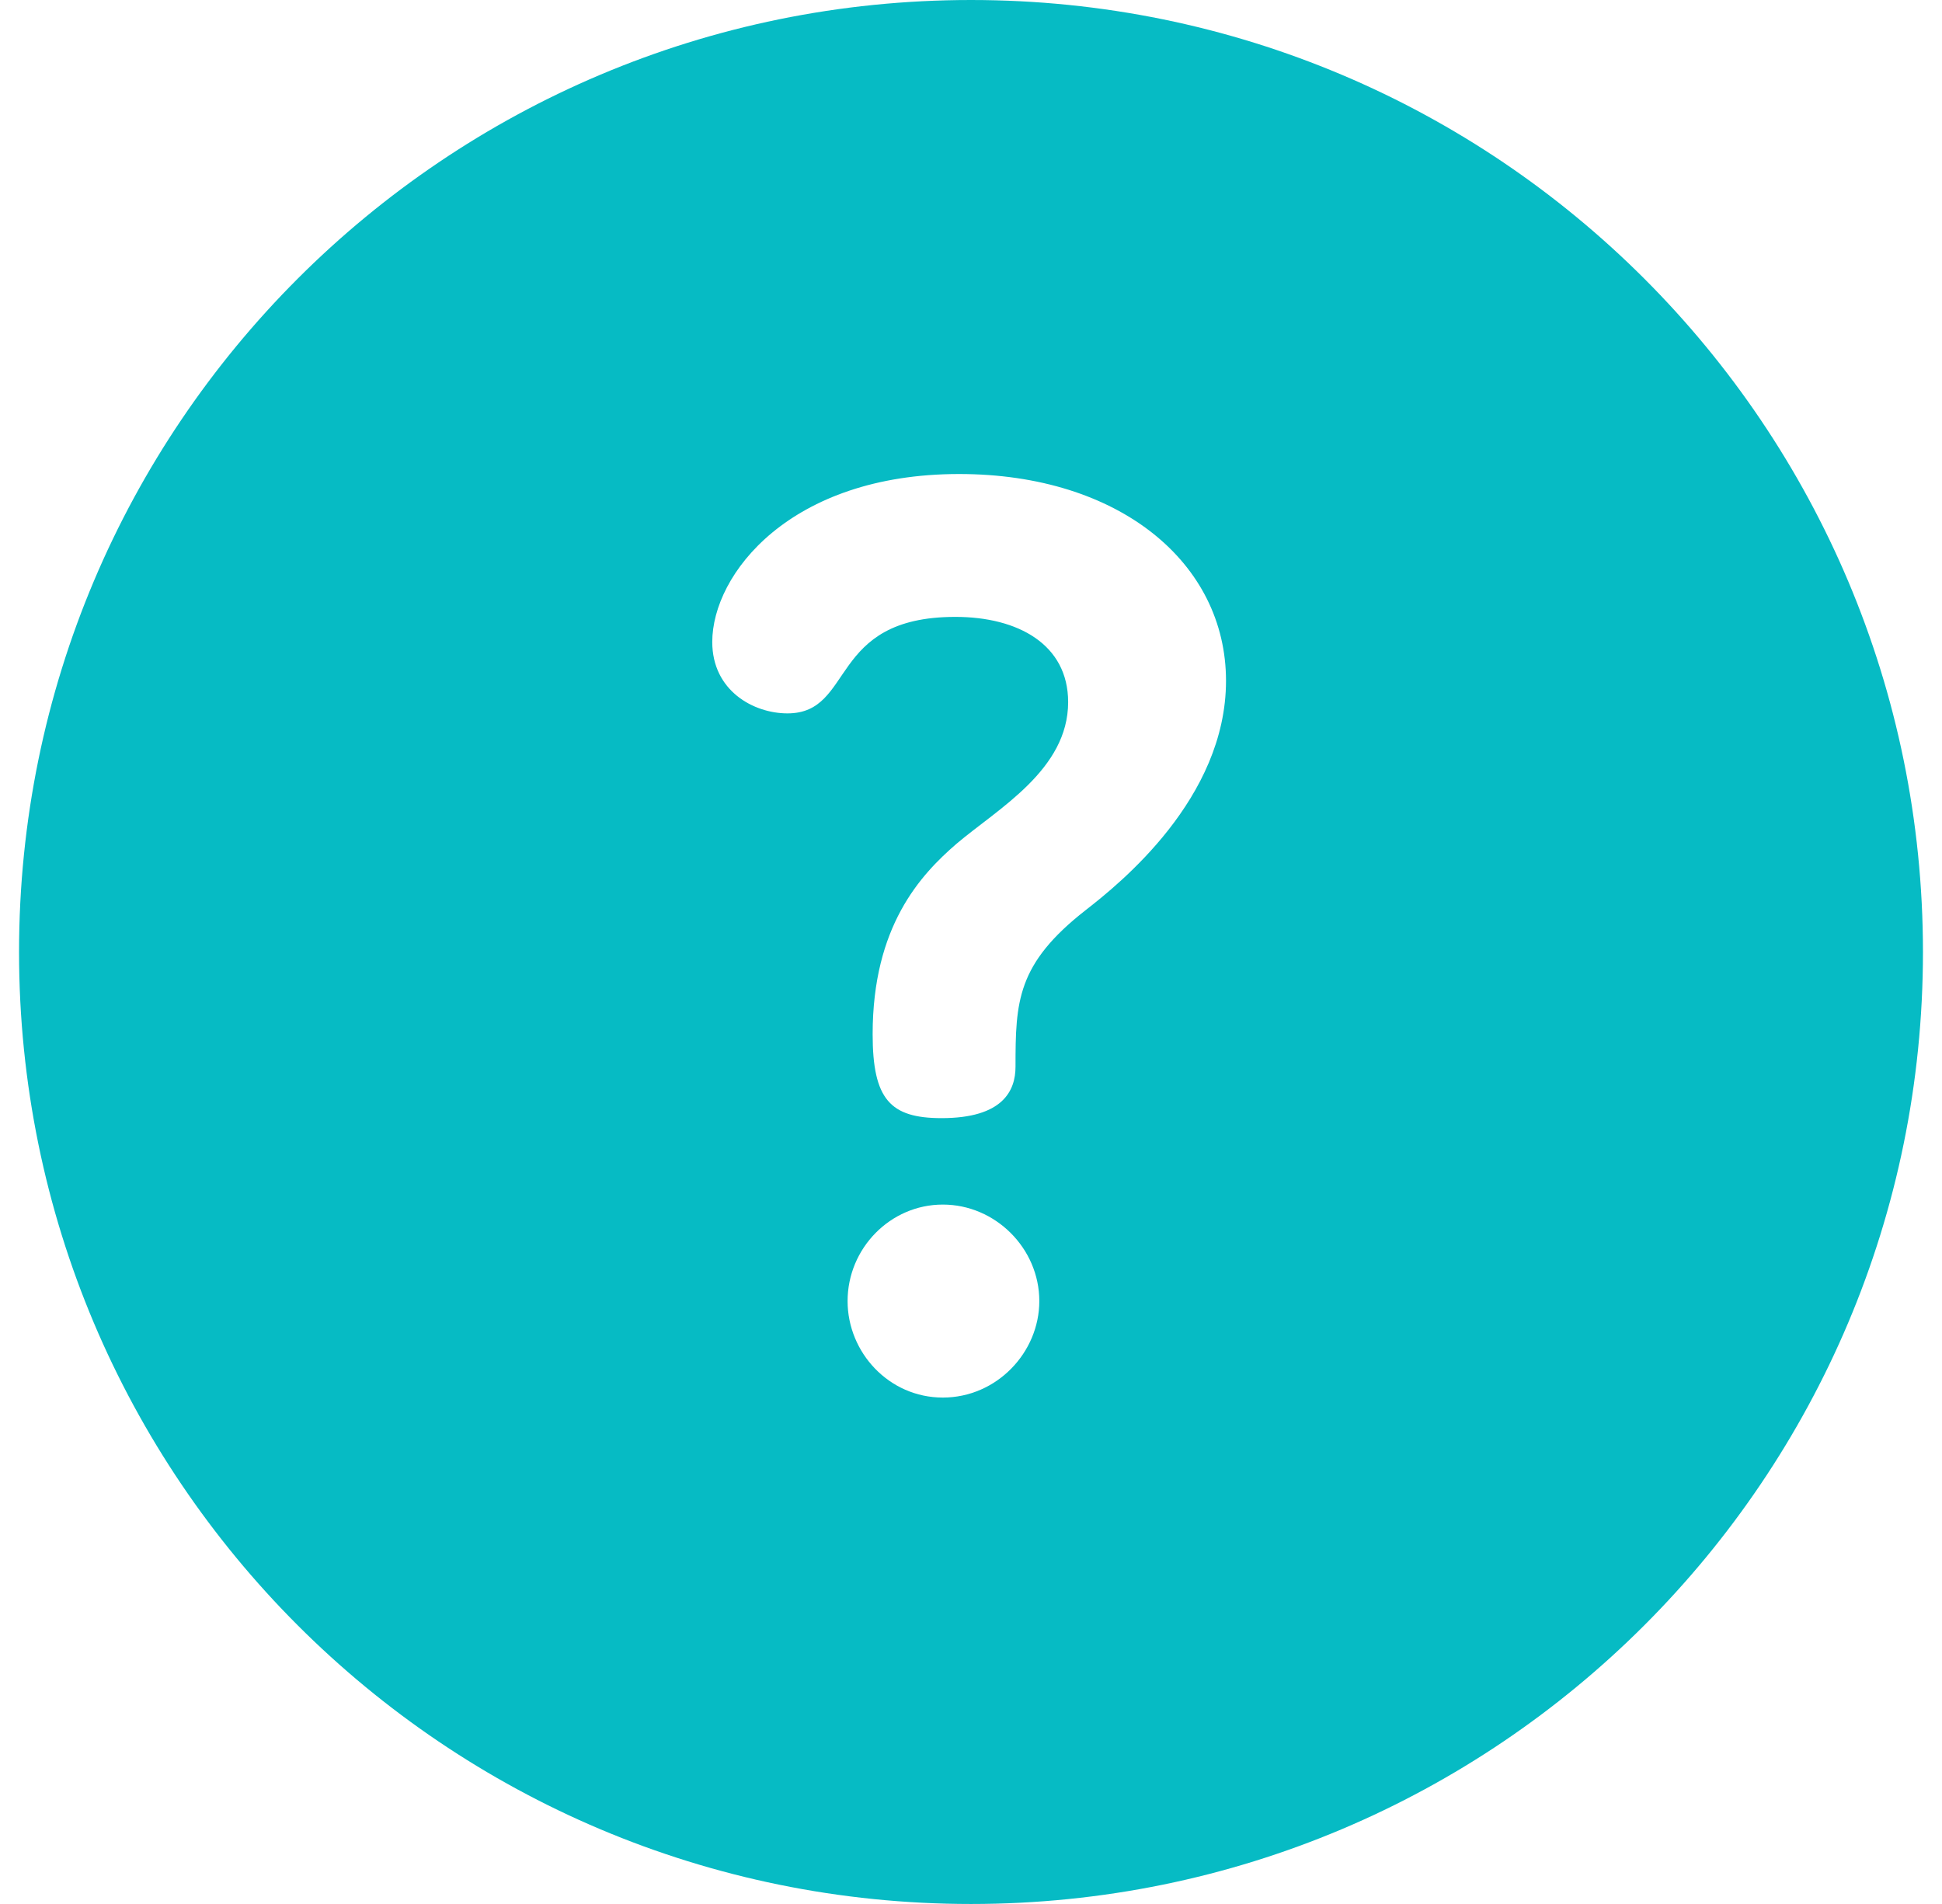 <svg width="51" height="50" viewBox="0 0 51 50" fill="none" xmlns="http://www.w3.org/2000/svg">
<g clip-path="url(#clip0_829_6041)">
<path d="M25.5 0C11.682 0 0.5 11.181 0.5 25C0.5 38.817 11.681 50 25.5 50C39.318 50 50.5 38.819 50.5 25C50.5 11.182 39.319 0 25.5 0ZM24.76 36.701C23.345 36.701 22.259 35.516 22.259 34.167C22.259 32.785 23.378 31.633 24.76 31.633C26.142 31.633 27.294 32.785 27.294 34.167C27.294 35.516 26.175 36.701 24.76 36.701ZM28.512 23.9C26.702 25.315 26.669 26.302 26.669 28.013C26.669 28.639 26.34 29.363 24.727 29.363C23.378 29.363 22.917 28.869 22.917 27.158C22.917 24.328 24.168 22.979 25.122 22.156C26.208 21.235 28.051 20.215 28.051 18.438C28.051 16.924 26.735 16.2 25.089 16.2C21.733 16.2 22.457 18.734 20.68 18.734C19.791 18.734 18.705 18.141 18.705 16.858C18.705 15.081 20.745 12.448 25.188 12.448C29.4 12.448 32.197 14.785 32.197 17.878C32.197 20.971 29.4 23.209 28.512 23.9Z" fill="#06BBC4"/>
</g>
<defs>
<clipPath id="clip0_829_6041">
<rect width="50" height="50" fill="white" transform="translate(0.5)"/>
</clipPath>
</defs>
</svg>
